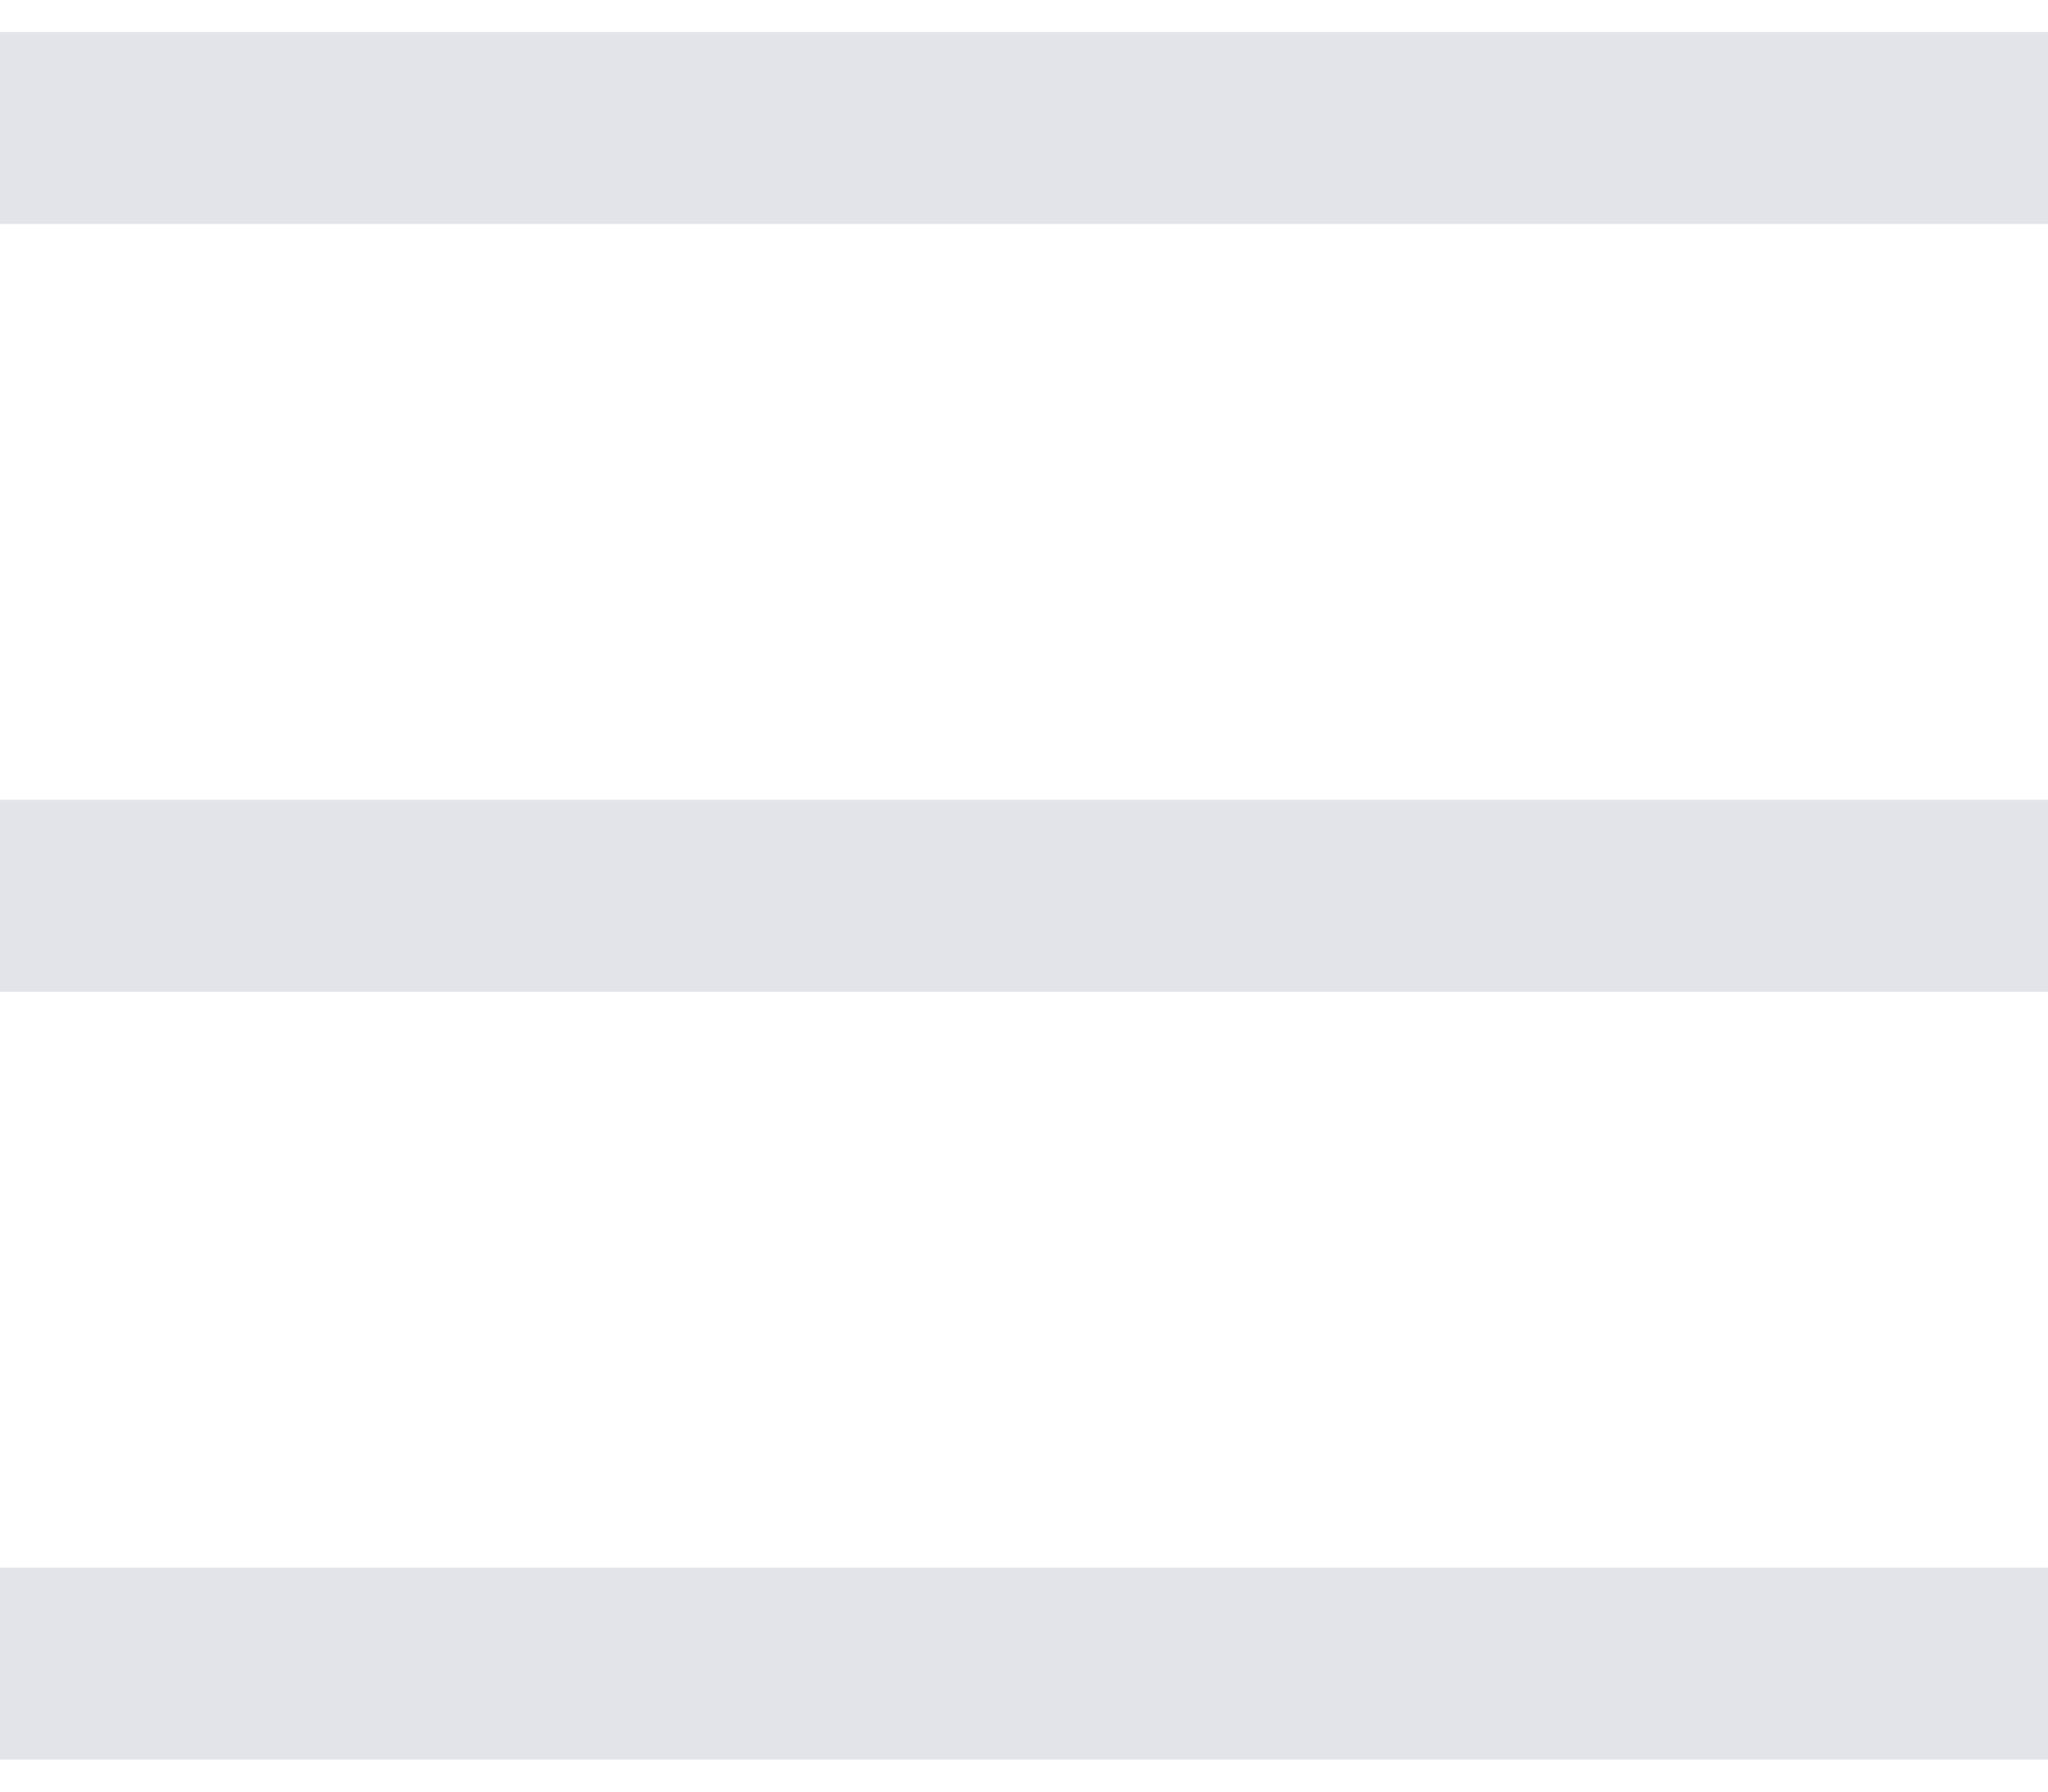 <svg xmlns="http://www.w3.org/2000/svg" width="32" height="28" viewBox="0 0 32 28" fill="none"><path fill-rule="evenodd" clip-rule="evenodd" d="M32 3.5H0V0.5H32V3.5Z" fill="#E3E4E9"></path><path fill-rule="evenodd" clip-rule="evenodd" d="M32 15.5H0V12.5H32V15.5Z" fill="#E3E4E9"></path><path fill-rule="evenodd" clip-rule="evenodd" d="M32 27.5H0V24.5H32V27.5Z" fill="#E3E4E9"></path></svg>